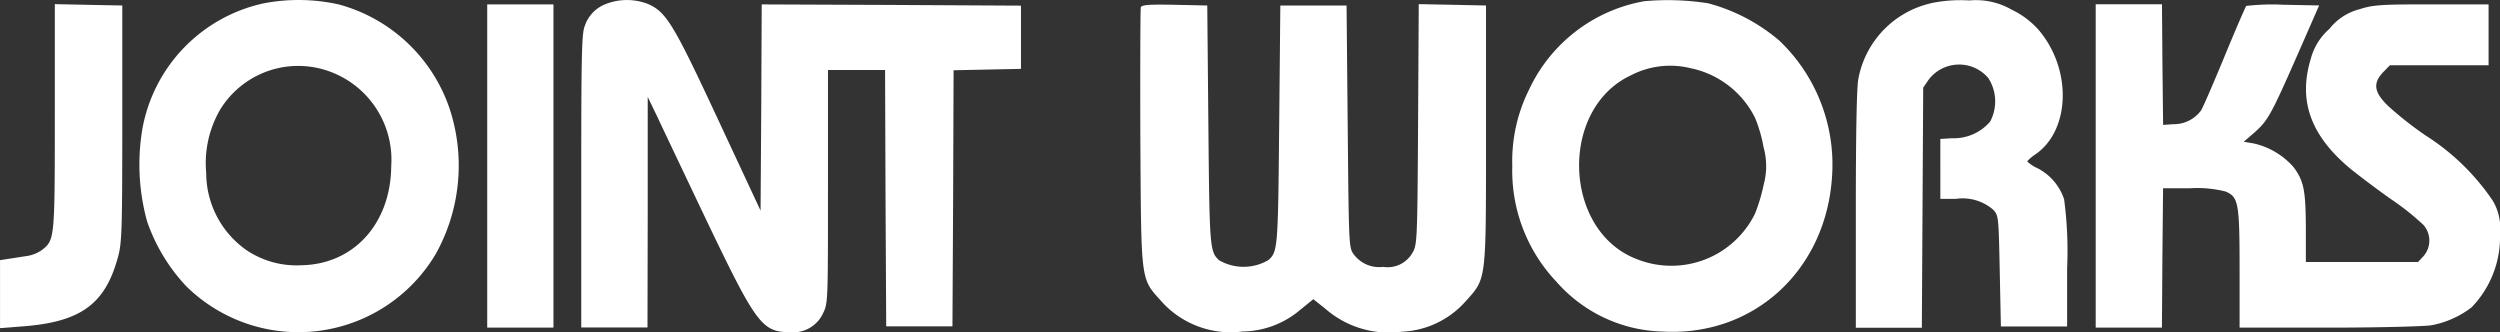 <svg xmlns="http://www.w3.org/2000/svg" width="165.5" height="21.991" viewBox="0 0 165.5 21.991">
  <rect x="0" y="0" width="165.5" height="21.991" fill="#333333" stroke="none"/>
  <g id="_レイヤー_2" data-name=" レイヤー 2" transform="translate(0 0.004)">
    <g id="グループ_2" data-name="グループ 2" transform="translate(0 -0.004)">
      <path id="パス_10" data-name="パス 10" d="M69.265.215a10.4,10.4,0,0,0-8.03,8.26,14.184,14.184,0,0,0,.3,6.168,11.922,11.922,0,0,0,2.586,4.292A10.575,10.575,0,0,0,80.652,16.8a12.03,12.03,0,0,0,.938-9.53A10.693,10.693,0,0,0,74.24.293,12.224,12.224,0,0,0,69.265.215ZM72.8,4.492a6.215,6.215,0,0,1,4.9,6.493c-.03,3.812-2.48,6.508-5.943,6.57a5.949,5.949,0,0,1-3.629-.992,6.249,6.249,0,0,1-2.677-5.114,7.075,7.075,0,0,1,.907-4.169A6.058,6.058,0,0,1,72.8,4.492Z" transform="translate(-51.8 0.004)" fill="#fff" fill-rule="evenodd"/>
      <path id="パス_11" data-name="パス 11" d="M248.588.289a2.339,2.339,0,0,0-1.361,1.457C247.03,2.226,247,3.636,247,12v9.685h4.385l.015-7.64V6.425l.6,1.24c.318.682,1.8,3.8,3.281,6.911C258.6,21.5,258.961,22,260.867,22A2.165,2.165,0,0,0,263,20.76c.333-.682.333-.713.333-8.4V4.643h3.78l.03,8.476.045,8.492h4.385l.045-8.476.03-8.476,2.238-.046,2.223-.046V.382L267.535.335,258.946.3l-.03,6.818-.045,6.834-2.8-6C253.124,1.622,252.64.831,251.461.289a3.839,3.839,0,0,0-2.873,0h0Z" transform="translate(-208.521 -0.008)" fill="#fff" fill-rule="evenodd"/>
      <path id="パス_12" data-name="パス 12" d="M652.44.087A10.413,10.413,0,0,0,644.8,5.96,10.591,10.591,0,0,0,643.7,11a10.684,10.684,0,0,0,2.934,7.671,9.665,9.665,0,0,0,7.016,3.285c6.049.341,10.842-4.076,11.22-10.305a11.335,11.335,0,0,0-3.478-8.942A12,12,0,0,0,656.674.226,17.209,17.209,0,0,0,652.44.087h0ZM655.389,4.5a6.14,6.14,0,0,1,4.385,3.316,9.328,9.328,0,0,1,.56,1.937,4.641,4.641,0,0,1,.015,2.448,11.876,11.876,0,0,1-.575,1.937,6.168,6.168,0,0,1-7.833,3.022c-4.884-1.86-5.156-9.933-.393-12.165a5.637,5.637,0,0,1,3.841-.5h0Z" transform="translate(-543.586 -0.007)" fill="#fff" fill-rule="evenodd"/>
      <path id="パス_13" data-name="パス 13" d="M795.96.354a6.319,6.319,0,0,0-4.794,5.007C791.06,5.9,791,8.849,791,14v7.829h4.37l.045-7.953.045-7.937.348-.512a2.532,2.532,0,0,1,3.962-.124,2.845,2.845,0,0,1,.121,2.883,3.166,3.166,0,0,1-2.525,1.1l-.771.047V13.3h1.028a3.092,3.092,0,0,1,2.465.713c.363.388.363.45.439,4.062l.076,3.674h4.385V17.871a25.839,25.839,0,0,0-.2-4.542,3.574,3.574,0,0,0-1.769-2.062,2.443,2.443,0,0,1-.68-.45,3.129,3.129,0,0,1,.6-.5c2.283-1.628,2.359-5.658.136-8.232a5.581,5.581,0,0,0-1.739-1.3,4.762,4.762,0,0,0-2.828-.62,9.476,9.476,0,0,0-2.556.186h0Z" transform="translate(-668.144 -0.135)" fill="#fff" fill-rule="evenodd"/>
      <path id="パス_14" data-name="パス 14" d="M3.629,9.268c0,8.063-.015,8.141-.817,8.792a2.331,2.331,0,0,1-1,.419c-.333.047-.877.14-1.21.186l-.6.093v4.5l1.406-.109c3.917-.279,5.55-1.458,6.4-4.59.257-.9.287-1.752.287-8.823V1.9L5.867,1.857,3.629,1.81V9.268Z" transform="translate(0 -1.536)" fill="#fff" fill-rule="evenodd"/>
      <path id="パス_15" data-name="パス 15" d="M208,12.61v10.7h4.385V1.91H208Z" transform="translate(-175.746 -1.621)" fill="#fff" fill-rule="evenodd"/>
      <path id="パス_16" data-name="パス 16" d="M485.2,2.027c-.03.109-.045,4-.03,8.65.06,9.657,0,9.254,1.406,10.82a6.15,6.15,0,0,0,5.368,1.984,6,6,0,0,0,3.8-1.426l.877-.713.8.636a6.39,6.39,0,0,0,5.036,1.519,5.975,5.975,0,0,0,4.234-2c1.406-1.566,1.361-1.225,1.361-11.068V1.9l-2.223-.047L503.6,1.81l-.045,7.952c-.045,7.689-.06,7.968-.363,8.495a1.889,1.889,0,0,1-1.951.946,2.1,2.1,0,0,1-1.951-.837c-.318-.434-.318-.636-.393-8.448L498.822,1.9h-4.385l-.076,7.906c-.076,8.154-.091,8.386-.711,8.944a3.239,3.239,0,0,1-3.266.015c-.62-.574-.635-.806-.711-8.96L489.6,1.9l-2.162-.047c-1.709-.031-2.178,0-2.238.171h0Z" transform="translate(-409.679 -1.536)" fill="#fff" fill-rule="evenodd"/>
      <path id="パス_17" data-name="パス 17" d="M891,12.61v10.7h4.385l.03-4.621.045-4.606h1.815a7.692,7.692,0,0,1,2.329.217c.847.372.922.744.922,5.133v3.877h5.867c3.3,0,6.276-.078,6.82-.155a6.2,6.2,0,0,0,2.677-1.194,6.7,6.7,0,0,0,1.875-4.885,3.585,3.585,0,0,0-.469-2.155,15.194,15.194,0,0,0-4.446-4.326,23.194,23.194,0,0,1-2.45-1.923c-.983-.93-1.074-1.535-.363-2.28l.439-.45h6.533V1.91h-3.765c-3.387,0-3.871.031-4.794.326a3.707,3.707,0,0,0-1.981,1.3,3.976,3.976,0,0,0-1.24,2.016c-.817,2.714-.015,4.993,2.525,7.149.559.465,1.815,1.411,2.8,2.109a16.948,16.948,0,0,1,2.147,1.706,1.57,1.57,0,0,1,0,2.062l-.363.388h-7.425v-2.3c-.015-2.466-.136-3.07-.817-3.985a4.957,4.957,0,0,0-2.646-1.566l-.65-.109.681-.589c.922-.806,1.119-1.179,2.843-5.086l1.467-3.349-2.359-.047a15.091,15.091,0,0,0-2.465.078c-.06.078-.7,1.551-1.421,3.3s-1.421,3.365-1.558,3.6a2.232,2.232,0,0,1-1.845.93l-.68.047-.045-4-.03-3.985H891v10.7Z" transform="translate(-752.265 -1.621)" fill="#fff" fill-rule="evenodd"/>
    </g>
  </g>
</svg>

